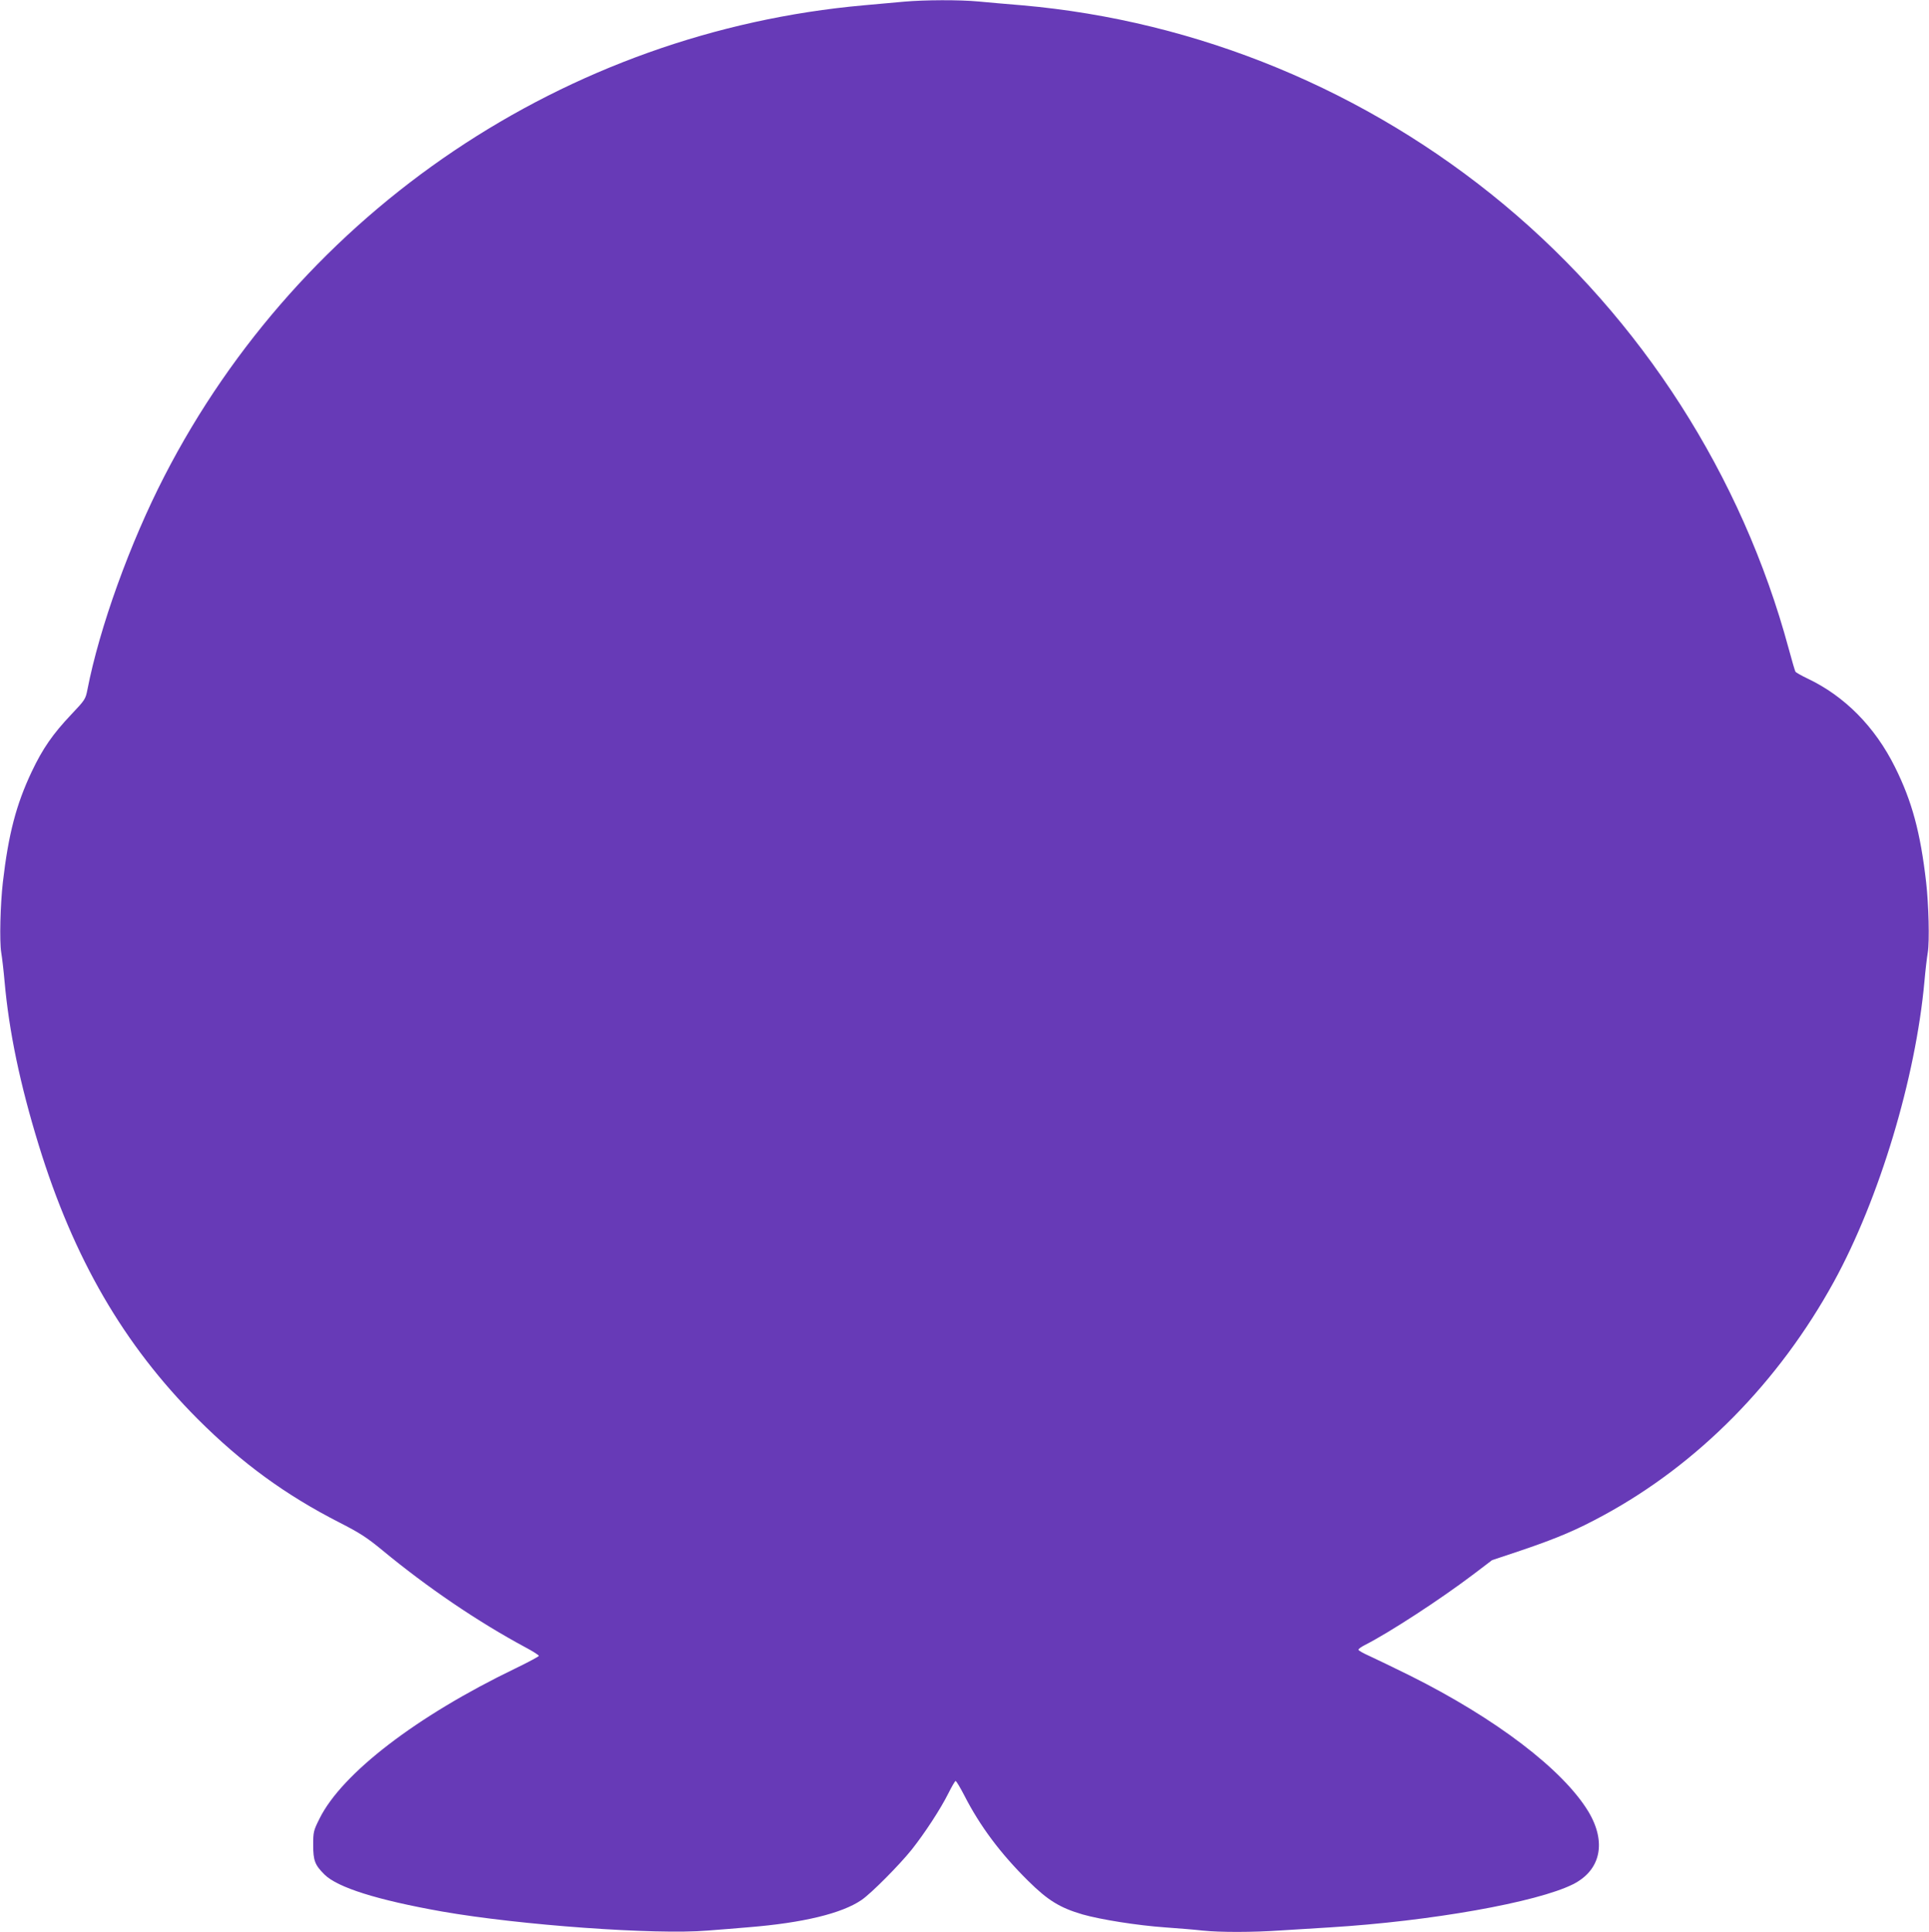<?xml version="1.0" standalone="no"?>
<!DOCTYPE svg PUBLIC "-//W3C//DTD SVG 20010904//EN"
 "http://www.w3.org/TR/2001/REC-SVG-20010904/DTD/svg10.dtd">
<svg version="1.0" xmlns="http://www.w3.org/2000/svg"
 width="1278pt" height="1280pt" viewBox="0 0 1278 1280"
 preserveAspectRatio="xMidYMid meet">
<g transform="translate(0,1280) scale(0.1,-0.1)"
fill="#673ab7" stroke="none">
<path d="M5990 12789 c-52 -5 -172 -16 -266 -24 -1973 -176 -3728 -1357 -4635
-3120 -228 -443 -430 -1003 -510 -1415 -12 -62 -16 -68 -108 -165 -121 -128
-188 -224 -261 -378 -103 -218 -154 -413 -191 -732 -17 -148 -23 -391 -11
-465 6 -36 16 -121 22 -190 30 -336 102 -681 226 -1085 232 -754 563 -1324
1053 -1816 294 -294 583 -504 939 -686 137 -70 183 -100 285 -184 300 -248
633 -474 949 -644 49 -26 88 -51 88 -56 0 -4 -70 -42 -155 -83 -654 -315
-1149 -695 -1298 -995 -40 -80 -42 -89 -42 -175 0 -103 11 -132 74 -195 87
-87 352 -170 781 -246 515 -90 1410 -155 1758 -126 81 6 203 16 272 22 359 29
616 91 747 180 64 43 253 234 333 334 88 111 192 271 242 371 23 46 45 84 49
84 5 0 31 -44 59 -98 103 -201 238 -382 421 -563 131 -130 211 -179 361 -223
119 -34 363 -73 548 -86 85 -6 196 -15 247 -21 117 -12 331 -12 520 1 81 5
227 14 323 20 669 41 1372 166 1612 286 184 93 223 279 101 482 -169 278 -612
616 -1183 901 -107 53 -228 111 -267 129 -40 18 -73 36 -73 42 0 5 19 19 43
31 163 83 499 302 717 467 l125 95 200 67 c235 80 362 134 540 231 626 340
1160 882 1525 1547 301 549 542 1349 600 1992 6 69 16 154 22 190 12 74 6 317
-11 465 -38 331 -94 537 -206 762 -133 268 -334 471 -581 588 -40 19 -75 39
-79 45 -3 5 -24 75 -45 154 -309 1144 -973 2180 -1885 2940 -908 756 -2028
1219 -3195 1321 -96 8 -225 19 -286 25 -128 12 -357 11 -494 -1z"/>
</g>
</svg>
